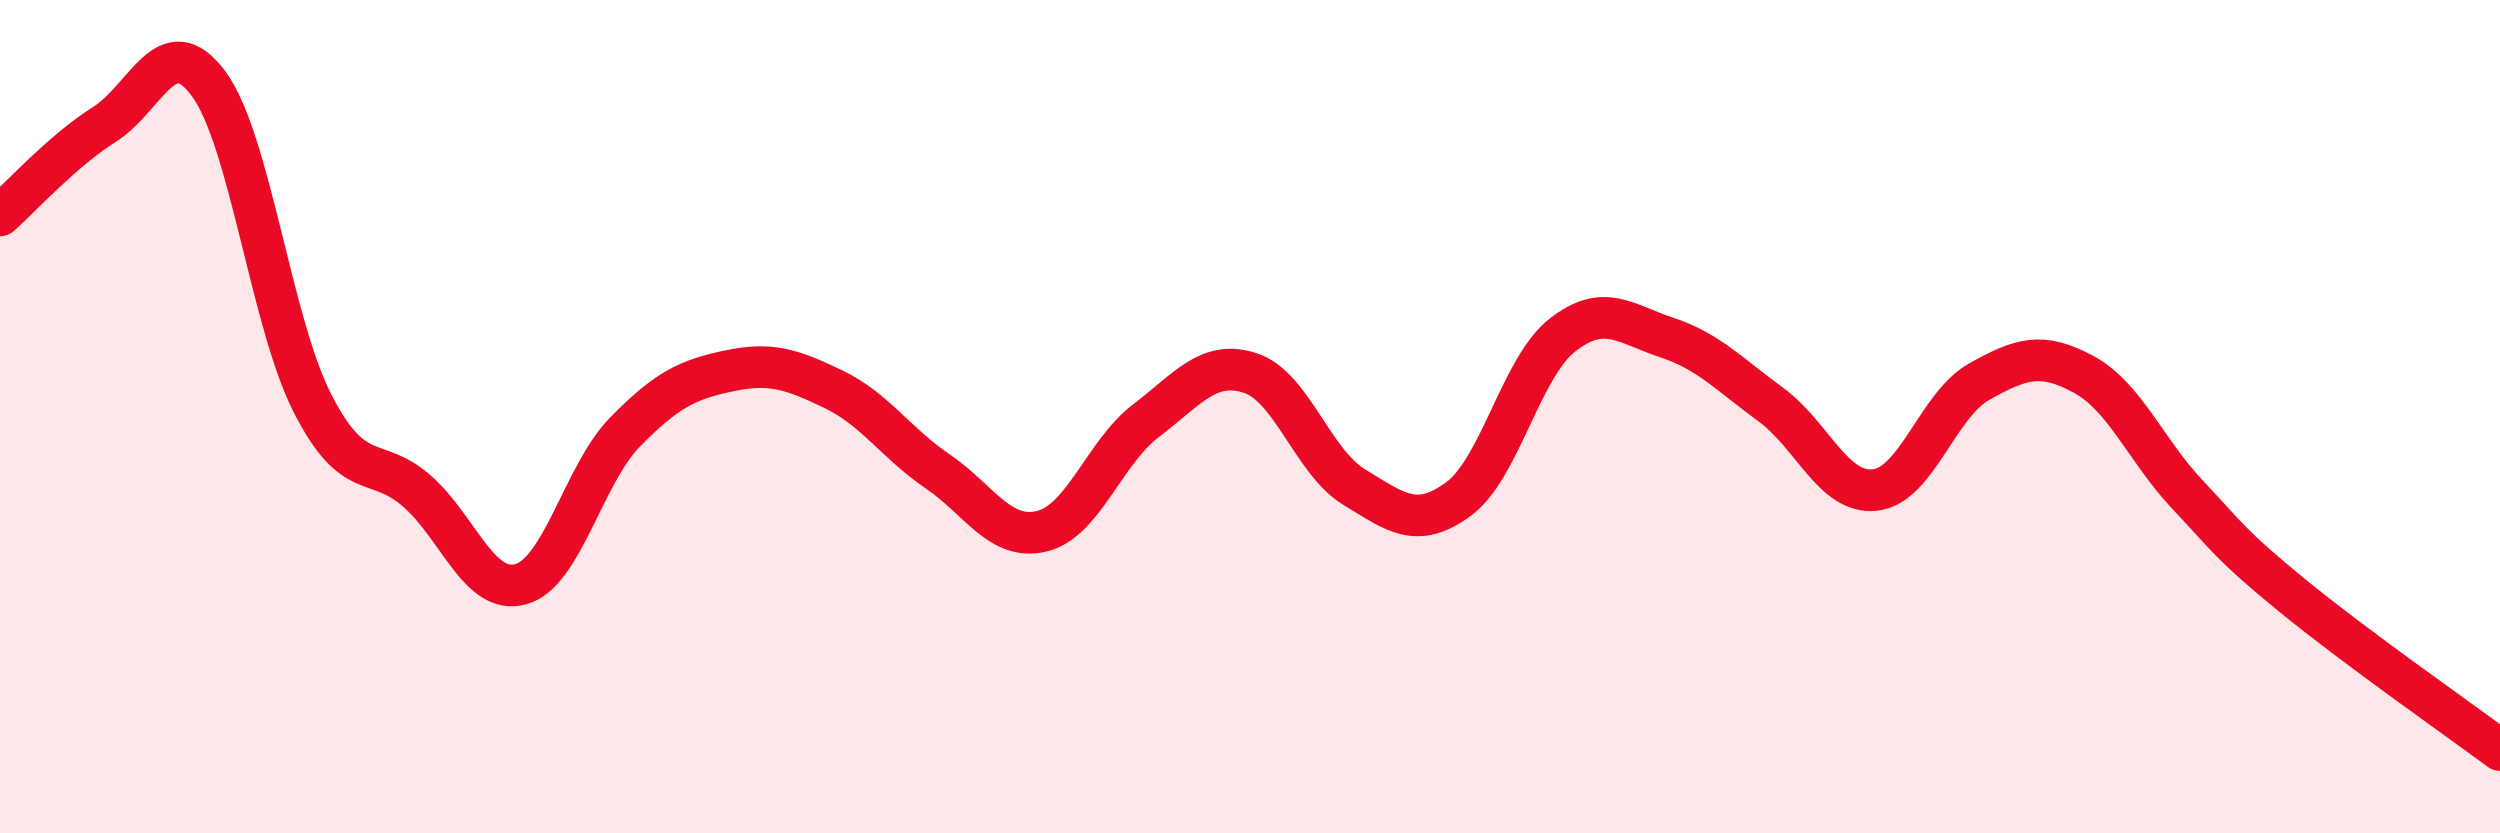 
    <svg width="60" height="20" viewBox="0 0 60 20" xmlns="http://www.w3.org/2000/svg">
      <path
        d="M 0,5.17 C 0.5,4.73 1.5,3.62 2.5,2.99 C 3.5,2.36 4,0.66 5,2 C 6,3.34 6.5,7.72 7.5,9.68 C 8.5,11.64 9,10.91 10,11.78 C 11,12.65 11.5,14.3 12.5,14.02 C 13.5,13.74 14,11.39 15,10.37 C 16,9.35 16.5,9.11 17.5,8.9 C 18.5,8.69 19,8.86 20,9.34 C 21,9.82 21.5,10.63 22.5,11.31 C 23.5,11.99 24,12.99 25,12.75 C 26,12.51 26.5,10.86 27.5,10.1 C 28.5,9.34 29,8.63 30,8.95 C 31,9.27 31.5,11.08 32.5,11.69 C 33.5,12.3 34,12.71 35,11.98 C 36,11.25 36.5,8.82 37.5,8.04 C 38.5,7.26 39,7.77 40,8.1 C 41,8.43 41.5,8.98 42.5,9.71 C 43.5,10.44 44,11.87 45,11.76 C 46,11.65 46.5,9.72 47.5,9.16 C 48.5,8.6 49,8.44 50,8.98 C 51,9.52 51.5,10.81 52.5,11.87 C 53.5,12.93 53.5,13.05 55,14.28 C 56.5,15.51 59,17.26 60,18L60 20L0 20Z"
        fill="#EB0A25"
        opacity="0.1"
        stroke-linecap="round"
        stroke-linejoin="round"
      />
      <path
        d="M 0,5.17 C 0.5,4.73 1.5,3.62 2.5,2.99 C 3.5,2.36 4,0.66 5,2 C 6,3.34 6.5,7.72 7.5,9.68 C 8.5,11.64 9,10.91 10,11.78 C 11,12.65 11.5,14.3 12.5,14.02 C 13.5,13.74 14,11.39 15,10.37 C 16,9.35 16.5,9.11 17.5,8.9 C 18.5,8.69 19,8.86 20,9.34 C 21,9.82 21.5,10.63 22.5,11.31 C 23.5,11.99 24,12.99 25,12.75 C 26,12.51 26.5,10.86 27.5,10.1 C 28.5,9.34 29,8.63 30,8.95 C 31,9.27 31.5,11.08 32.5,11.69 C 33.5,12.3 34,12.71 35,11.98 C 36,11.25 36.5,8.82 37.5,8.04 C 38.5,7.26 39,7.77 40,8.1 C 41,8.43 41.5,8.98 42.5,9.71 C 43.5,10.44 44,11.87 45,11.76 C 46,11.65 46.5,9.72 47.5,9.16 C 48.5,8.6 49,8.44 50,8.98 C 51,9.52 51.5,10.81 52.5,11.87 C 53.5,12.93 53.5,13.05 55,14.28 C 56.5,15.51 59,17.26 60,18"
        stroke="#EB0A25"
        stroke-width="1"
        fill="none"
        stroke-linecap="round"
        stroke-linejoin="round"
      />
    </svg>
  